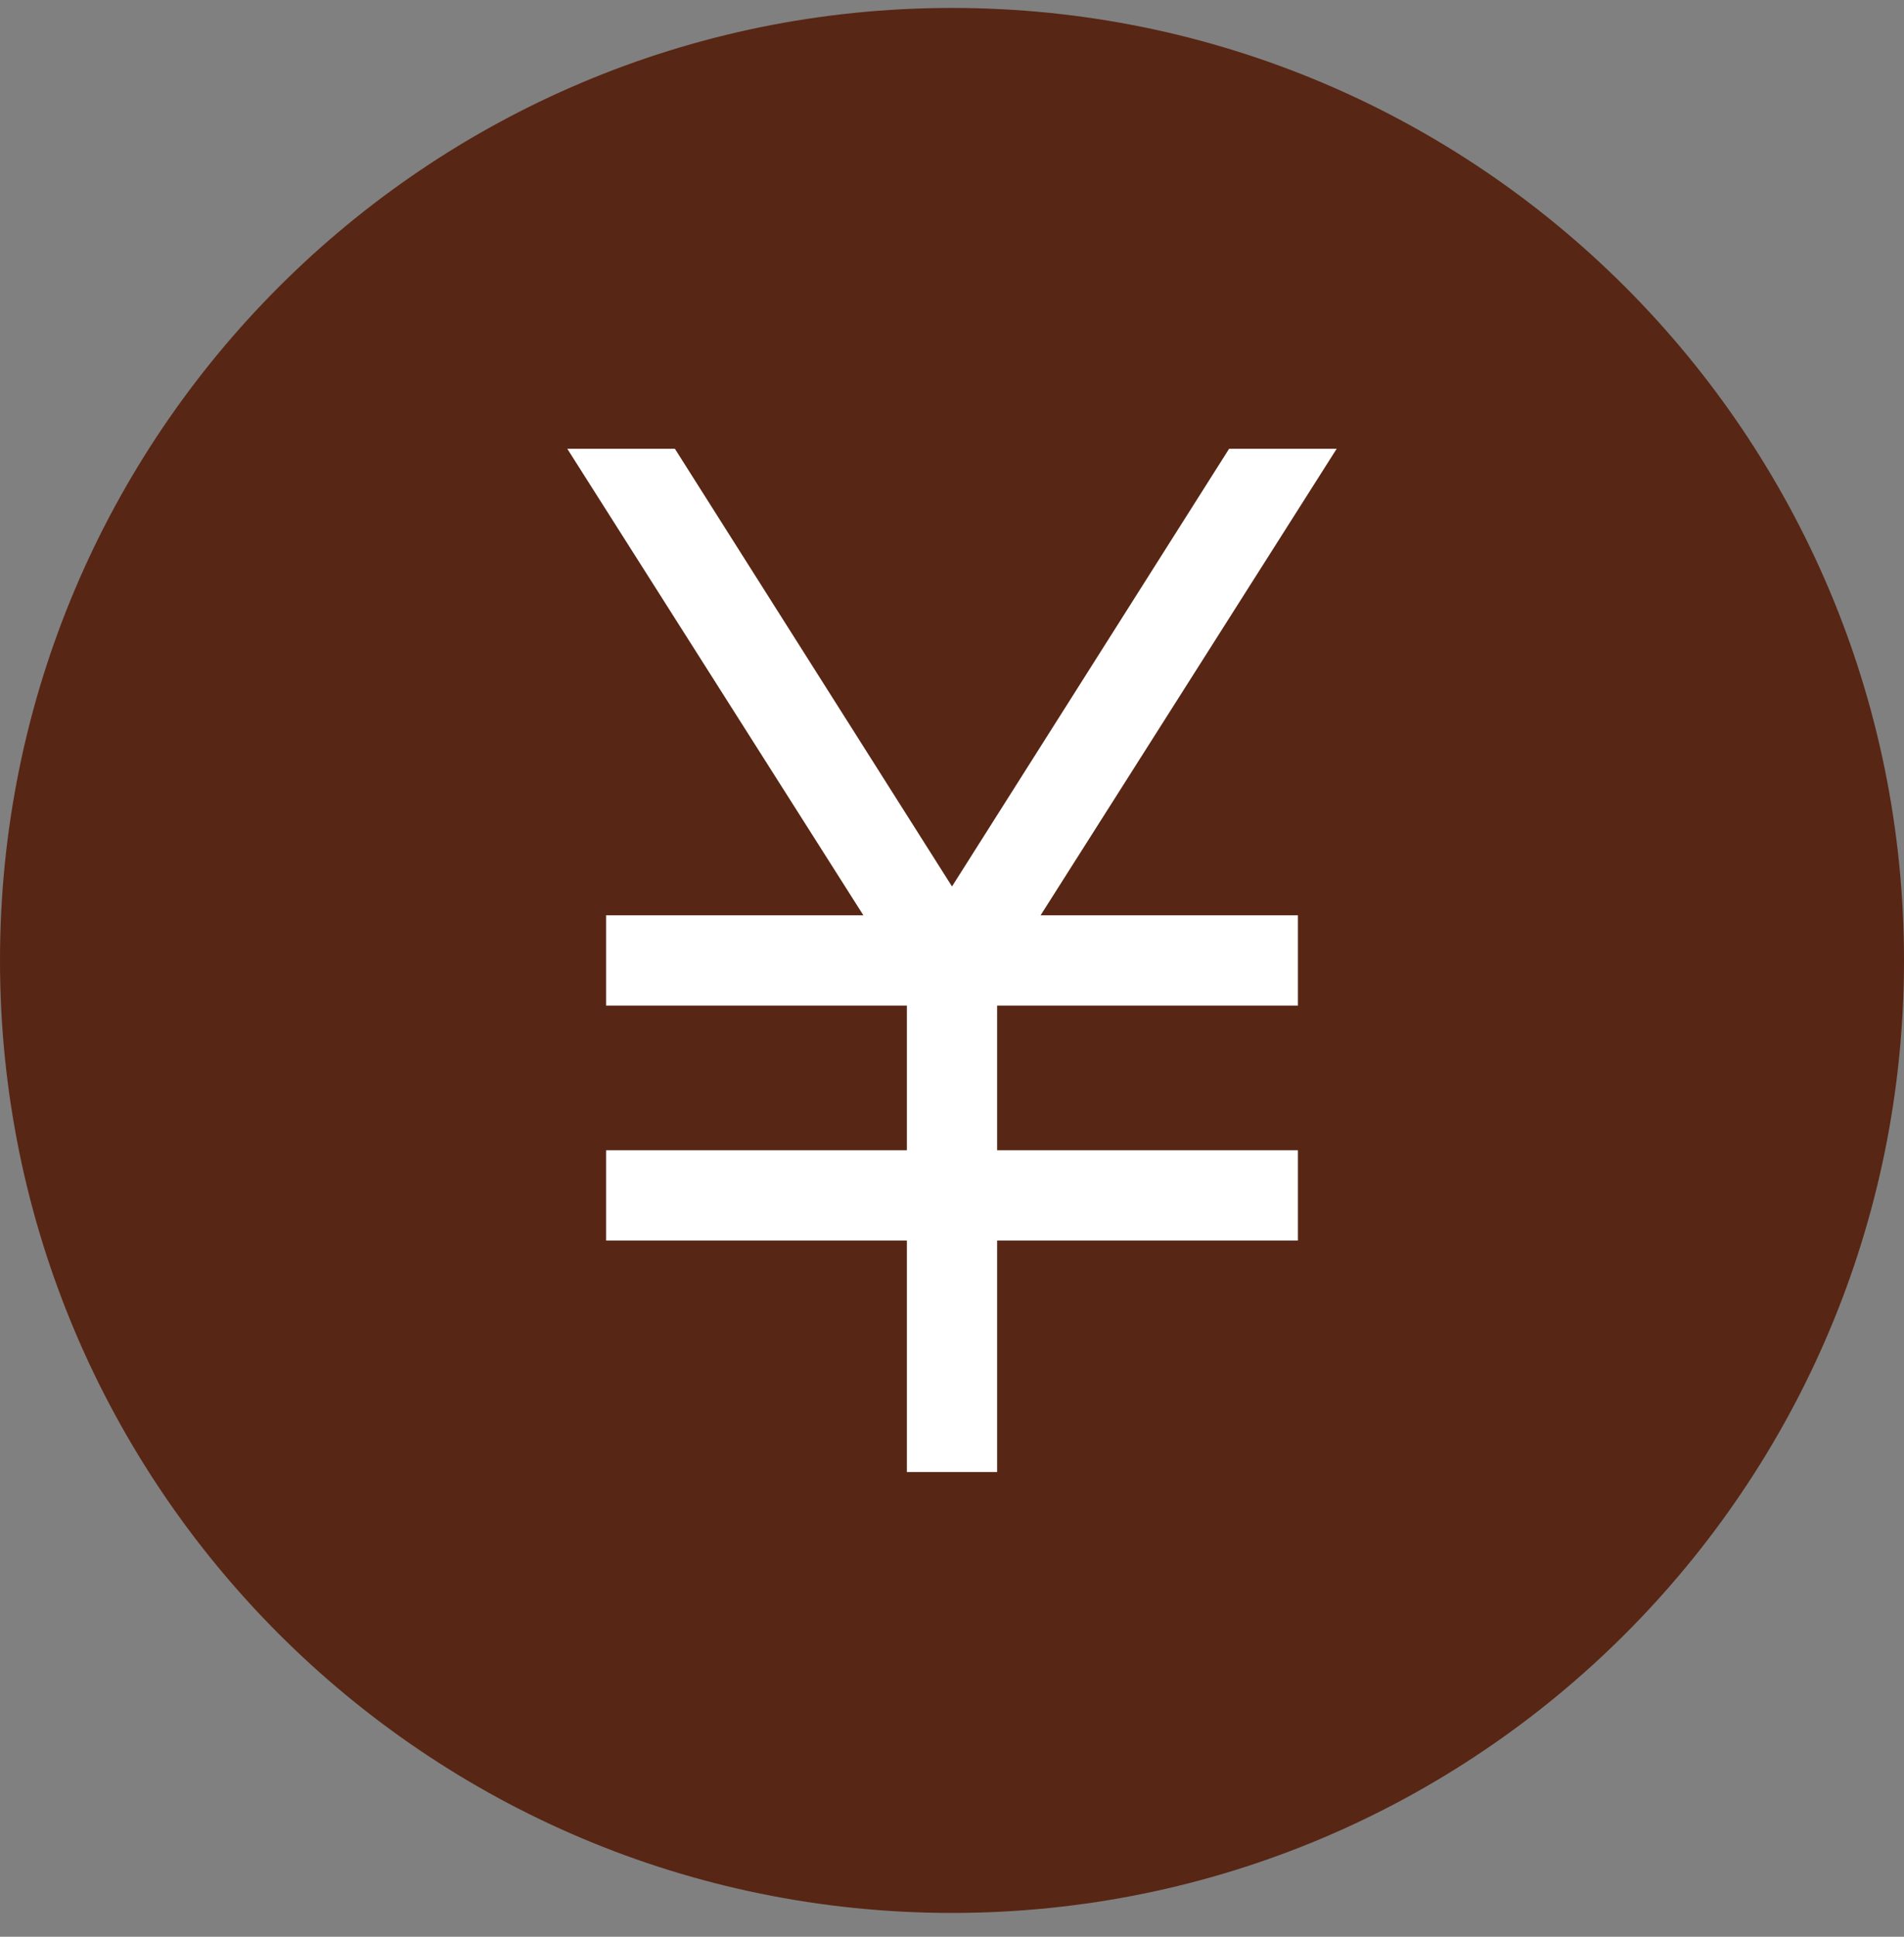 <svg width="60" height="61" viewBox="0 0 60 61" fill="none" xmlns="http://www.w3.org/2000/svg">
<rect x="0" y="0" width="60" height="61" fill="#808080" stroke="none"/>
<path d="M0 30.25C0 13.681 13.431 0.25 30 0.25C46.569 0.25 60 13.681 60 30.25C60 46.819 46.569 60.25 30 60.25C13.431 60.25 0 46.819 0 30.25Z" fill="#582614"/>
<mask id="mask0_3672_10995" style="mask-type:alpha" maskUnits="userSpaceOnUse" x="7" y="7" width="46" height="46">
<rect x="7.25" y="7.5" width="45.5" height="45.5" fill="#D9D9D9"/>
</mask>
<g mask="url(#mask0_3672_10995)">
<path d="M28.578 46.364V39.073H19.099V36.229H28.578V31.672H19.099V28.828H27.207L17.877 14.135H21.268L30 27.92L38.732 14.135H42.122L32.792 28.828H40.901V31.672H31.422V36.229H40.901V39.073H31.422V46.364H28.578Z" fill="white"/>
</g>
</svg>
